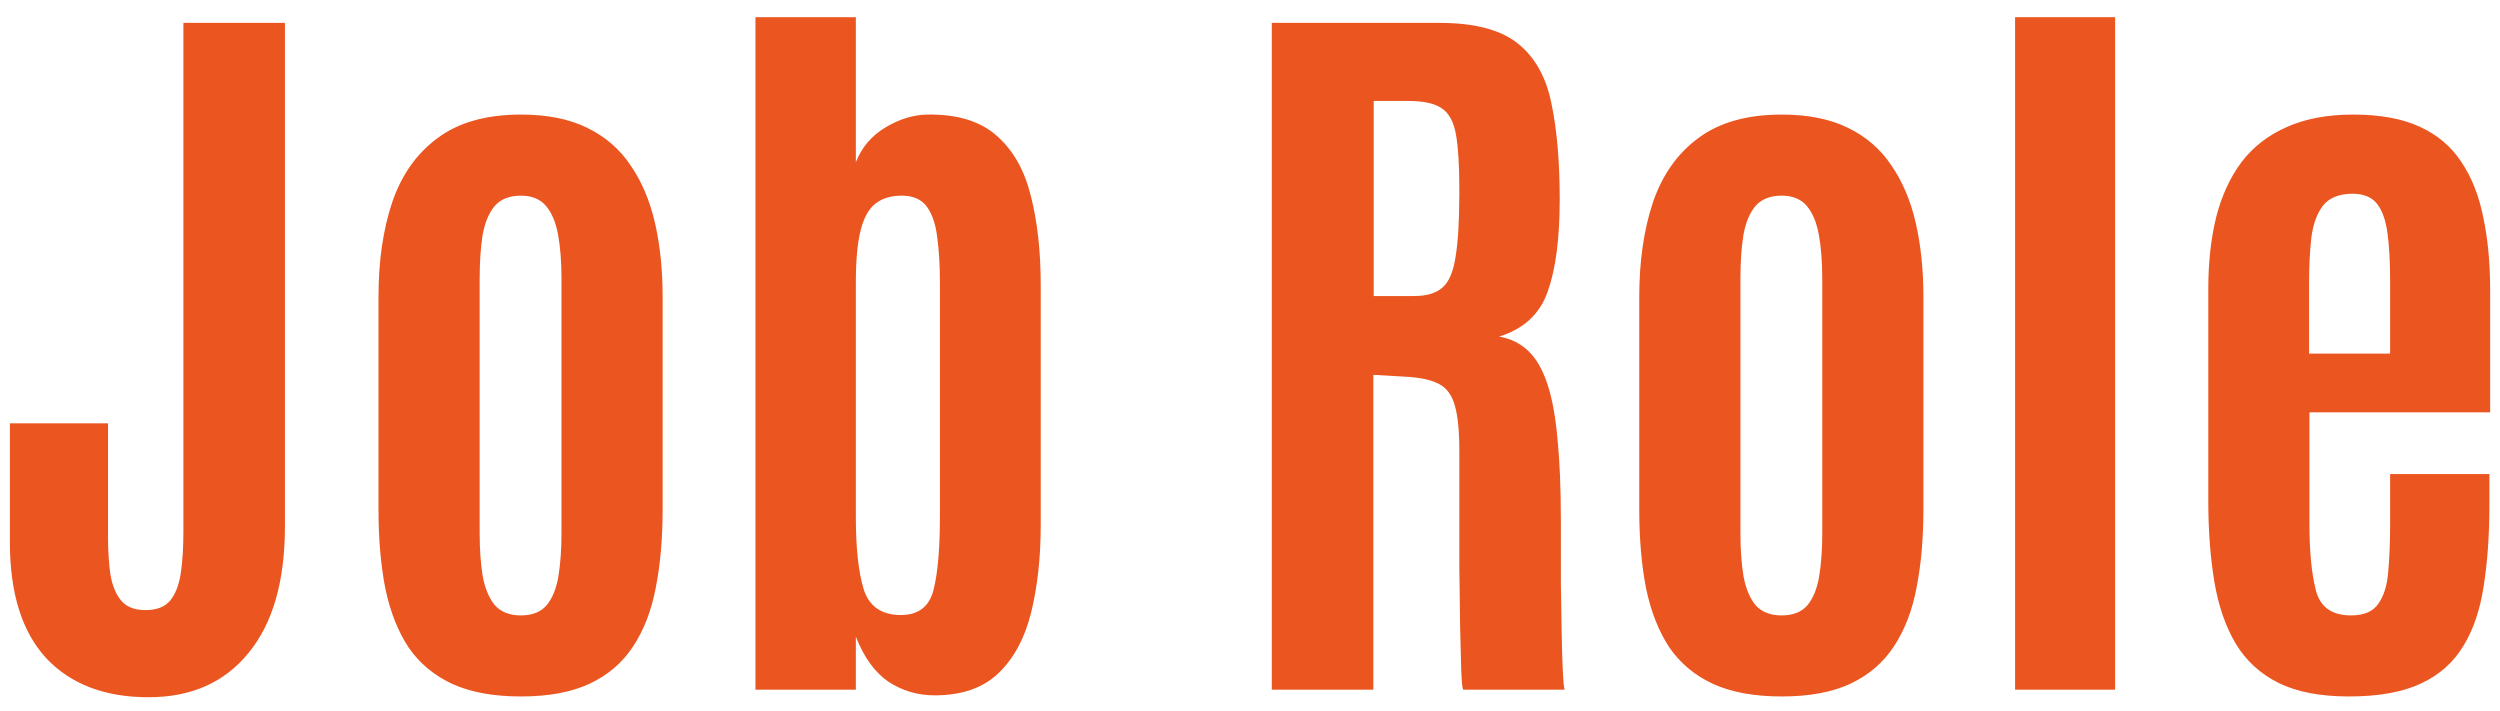 <svg width="116" height="33" viewBox="0 0 116 33" fill="none" xmlns="http://www.w3.org/2000/svg">
<path d="M6.893 32.352C4.865 32.352 3.283 31.748 2.146 30.541C1.021 29.322 0.459 27.529 0.459 25.162L0.459 19.643H5.012L5.012 24.934C5.012 25.543 5.047 26.105 5.117 26.621C5.199 27.137 5.363 27.547 5.609 27.852C5.855 28.156 6.236 28.309 6.752 28.309C7.268 28.309 7.648 28.162 7.895 27.869C8.141 27.564 8.305 27.143 8.387 26.604C8.469 26.053 8.51 25.402 8.51 24.652L8.51 1.062L13.221 1.062L13.221 24.424C13.221 26.967 12.658 28.924 11.533 30.295C10.42 31.666 8.873 32.352 6.893 32.352ZM24.172 32.316C22.906 32.316 21.846 32.123 20.99 31.736C20.135 31.338 19.455 30.77 18.951 30.031C18.459 29.281 18.102 28.373 17.879 27.307C17.668 26.229 17.562 25.004 17.562 23.633V13.771C17.562 12.119 17.773 10.66 18.195 9.395C18.629 8.117 19.332 7.121 20.305 6.406C21.277 5.68 22.566 5.316 24.172 5.316C25.391 5.316 26.416 5.521 27.248 5.932C28.092 6.342 28.766 6.928 29.27 7.689C29.785 8.439 30.16 9.33 30.395 10.361C30.629 11.393 30.746 12.529 30.746 13.771V23.633C30.746 24.98 30.641 26.188 30.43 27.254C30.23 28.32 29.879 29.234 29.375 29.996C28.883 30.746 28.215 31.32 27.371 31.719C26.527 32.117 25.461 32.316 24.172 32.316ZM24.172 28.555C24.699 28.555 25.098 28.396 25.367 28.08C25.637 27.752 25.818 27.301 25.912 26.727C26.006 26.152 26.053 25.49 26.053 24.74V12.945C26.053 12.148 26 11.463 25.895 10.889C25.789 10.315 25.602 9.869 25.332 9.553C25.062 9.236 24.676 9.078 24.172 9.078C23.645 9.078 23.24 9.236 22.959 9.553C22.689 9.869 22.502 10.315 22.396 10.889C22.303 11.463 22.256 12.148 22.256 12.945V24.74C22.256 25.49 22.303 26.152 22.396 26.727C22.502 27.301 22.689 27.752 22.959 28.08C23.24 28.396 23.645 28.555 24.172 28.555ZM43.367 32.264C42.582 32.264 41.867 32.053 41.223 31.631C40.59 31.197 40.086 30.5 39.711 29.539V32H35.053L35.053 0.799H39.711V7.531C39.98 6.84 40.438 6.301 41.082 5.914C41.727 5.527 42.371 5.328 43.016 5.316C44.41 5.293 45.488 5.621 46.25 6.301C47.012 6.969 47.539 7.9 47.832 9.096C48.137 10.291 48.289 11.662 48.289 13.209L48.289 24.371C48.289 25.859 48.143 27.201 47.85 28.396C47.557 29.592 47.053 30.535 46.338 31.227C45.623 31.918 44.633 32.264 43.367 32.264ZM41.803 28.537C42.611 28.537 43.115 28.15 43.315 27.377C43.514 26.592 43.613 25.443 43.613 23.932L43.613 13.139C43.613 12.342 43.572 11.639 43.49 11.029C43.42 10.42 43.262 9.945 43.016 9.605C42.77 9.254 42.377 9.078 41.838 9.078C41.357 9.078 40.959 9.195 40.643 9.43C40.326 9.664 40.092 10.074 39.94 10.66C39.787 11.246 39.711 12.066 39.711 13.121L39.711 23.984C39.711 25.438 39.834 26.562 40.08 27.359C40.338 28.145 40.912 28.537 41.803 28.537ZM59.012 32L59.012 1.062L66.799 1.062C68.416 1.062 69.623 1.379 70.42 2.012C71.217 2.645 71.738 3.57 71.984 4.789C72.242 6.008 72.371 7.496 72.371 9.254C72.371 11.07 72.184 12.5 71.809 13.543C71.445 14.574 70.695 15.266 69.559 15.617C70.098 15.711 70.549 15.934 70.912 16.285C71.275 16.625 71.568 17.129 71.791 17.797C72.014 18.453 72.172 19.303 72.266 20.346C72.371 21.377 72.424 22.643 72.424 24.143C72.424 24.26 72.424 24.588 72.424 25.127C72.424 25.666 72.424 26.305 72.424 27.043C72.436 27.77 72.447 28.496 72.459 29.223C72.471 29.949 72.488 30.57 72.512 31.086C72.535 31.602 72.564 31.906 72.6 32H67.889C67.853 31.941 67.824 31.643 67.801 31.104C67.789 30.553 67.772 29.855 67.748 29.012C67.736 28.168 67.725 27.26 67.713 26.287C67.713 25.314 67.713 24.359 67.713 23.422C67.713 22.473 67.713 21.635 67.713 20.908C67.713 19.982 67.643 19.285 67.502 18.816C67.373 18.336 67.127 18.002 66.764 17.814C66.412 17.627 65.902 17.516 65.234 17.48L63.723 17.393V32H59.012ZM63.74 13.736H65.621C66.195 13.736 66.629 13.607 66.922 13.35C67.227 13.092 67.432 12.617 67.537 11.926C67.654 11.234 67.713 10.238 67.713 8.938V8.744C67.713 7.654 67.66 6.816 67.555 6.23C67.449 5.645 67.227 5.24 66.887 5.018C66.559 4.795 66.043 4.684 65.34 4.684H63.74V13.736ZM82.672 32.316C81.406 32.316 80.346 32.123 79.49 31.736C78.635 31.338 77.955 30.77 77.451 30.031C76.959 29.281 76.602 28.373 76.379 27.307C76.168 26.229 76.062 25.004 76.062 23.633V13.771C76.062 12.119 76.273 10.66 76.695 9.395C77.129 8.117 77.832 7.121 78.805 6.406C79.777 5.68 81.066 5.316 82.672 5.316C83.891 5.316 84.916 5.521 85.748 5.932C86.592 6.342 87.266 6.928 87.769 7.689C88.285 8.439 88.66 9.33 88.894 10.361C89.129 11.393 89.246 12.529 89.246 13.771V23.633C89.246 24.98 89.141 26.188 88.93 27.254C88.731 28.32 88.379 29.234 87.875 29.996C87.383 30.746 86.715 31.32 85.871 31.719C85.027 32.117 83.961 32.316 82.672 32.316ZM82.672 28.555C83.199 28.555 83.598 28.396 83.867 28.08C84.137 27.752 84.318 27.301 84.412 26.727C84.506 26.152 84.553 25.49 84.553 24.74V12.945C84.553 12.148 84.5 11.463 84.394 10.889C84.289 10.315 84.102 9.869 83.832 9.553C83.562 9.236 83.176 9.078 82.672 9.078C82.144 9.078 81.74 9.236 81.459 9.553C81.189 9.869 81.002 10.315 80.897 10.889C80.803 11.463 80.756 12.148 80.756 12.945V24.74C80.756 25.49 80.803 26.152 80.897 26.727C81.002 27.301 81.189 27.752 81.459 28.08C81.74 28.396 82.144 28.555 82.672 28.555ZM93.5 32V0.799L98.141 0.799V32H93.5ZM108.986 32.316C107.662 32.316 106.572 32.105 105.717 31.684C104.873 31.262 104.211 30.652 103.73 29.855C103.262 29.059 102.934 28.104 102.746 26.99C102.559 25.865 102.465 24.611 102.465 23.229V13.402C102.465 12.172 102.588 11.059 102.834 10.062C103.092 9.066 103.484 8.217 104.012 7.514C104.551 6.811 105.248 6.271 106.104 5.896C106.959 5.51 107.99 5.316 109.197 5.316C110.428 5.316 111.453 5.504 112.273 5.879C113.094 6.254 113.738 6.799 114.207 7.514C114.688 8.229 115.027 9.09 115.227 10.098C115.438 11.094 115.543 12.225 115.543 13.49V19.133H107.158V24.318C107.158 25.596 107.258 26.621 107.457 27.395C107.656 28.168 108.201 28.555 109.092 28.555C109.689 28.555 110.111 28.373 110.357 28.01C110.615 27.646 110.768 27.148 110.814 26.516C110.873 25.871 110.902 25.139 110.902 24.318V21.998H115.508V23.404C115.508 24.822 115.42 26.082 115.244 27.184C115.08 28.285 114.764 29.217 114.295 29.979C113.838 30.74 113.182 31.32 112.326 31.719C111.471 32.117 110.357 32.316 108.986 32.316ZM107.141 16.408H110.902V13.033C110.902 12.154 110.861 11.416 110.779 10.818C110.697 10.209 110.533 9.752 110.287 9.447C110.041 9.143 109.666 8.99 109.162 8.99C108.541 8.99 108.084 9.172 107.791 9.535C107.51 9.898 107.328 10.396 107.246 11.029C107.176 11.65 107.141 12.359 107.141 13.156V16.408Z" fill="#EA5520"/>
</svg>
